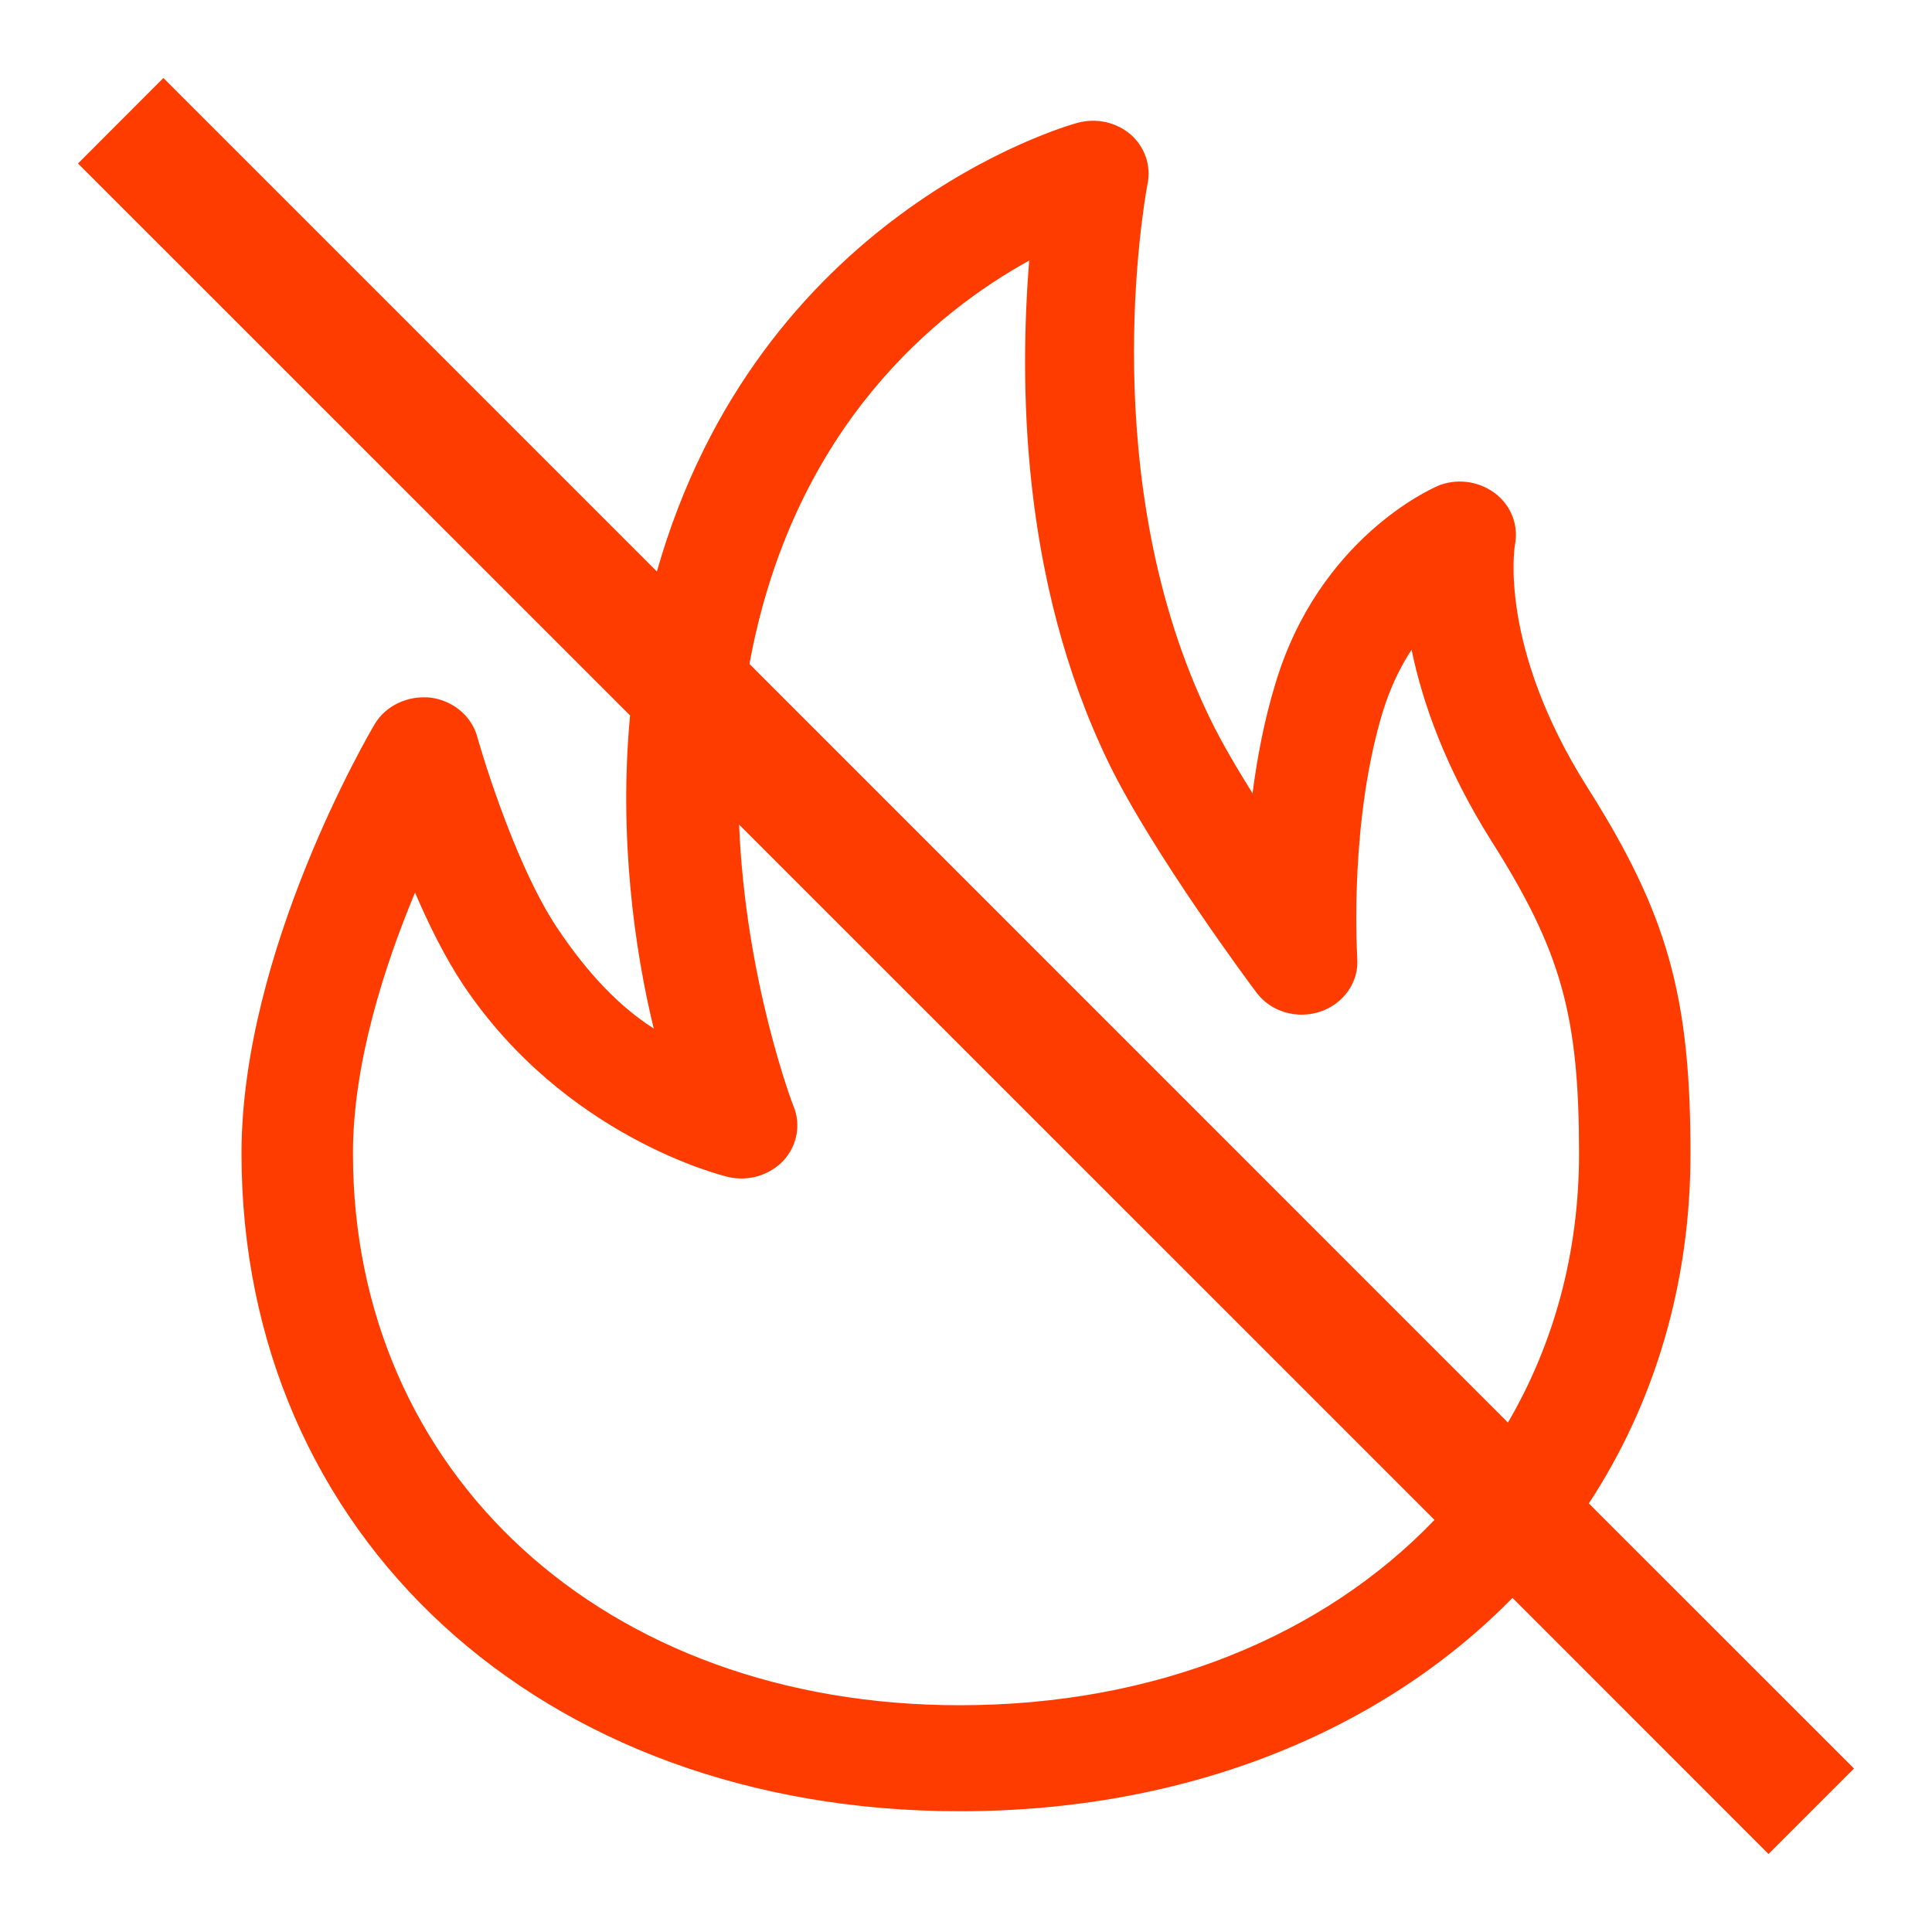<svg xmlns="http://www.w3.org/2000/svg" width="16" height="16" viewBox="0 0 16 16" fill="none"><path fill-rule="evenodd" clip-rule="evenodd" d="M12.526 13.233L14.646 15.354L15.354 14.646L13.158 12.451C13.698 11.627 14 10.641 14 9.553C14 8.248 13.809 7.567 13.145 6.519C12.411 5.356 12.541 4.536 12.547 4.507C12.577 4.346 12.513 4.183 12.377 4.082C12.241 3.982 12.059 3.959 11.902 4.026L11.902 4.027C11.857 4.046 10.924 4.457 10.563 5.659C10.47 5.963 10.411 6.276 10.373 6.57C10.239 6.356 10.114 6.142 10.024 5.957C9.065 3.991 9.473 1.694 9.502 1.53L9.504 1.521C9.534 1.372 9.481 1.217 9.364 1.114C9.244 1.012 9.081 0.975 8.924 1.017C8.81 1.048 6.281 1.778 5.44 4.733L1.353 0.646L0.646 1.354L5.218 5.925C5.124 6.924 5.253 7.858 5.414 8.518C5.125 8.332 4.869 8.064 4.616 7.687C4.24 7.124 3.954 6.11 3.952 6.1C3.904 5.928 3.75 5.801 3.564 5.777C3.376 5.759 3.196 5.842 3.103 5.997C3.058 6.073 2 7.878 2 9.553C2 12.709 4.469 15 7.949 15C9.835 15 11.443 14.337 12.526 13.233ZM12.488 11.781C12.867 11.133 13.077 10.378 13.077 9.552C13.077 8.409 12.929 7.878 12.354 6.969C11.97 6.361 11.78 5.816 11.69 5.381C11.598 5.521 11.513 5.693 11.45 5.9C11.18 6.794 11.235 7.836 11.24 7.929L11.24 7.936C11.255 8.132 11.129 8.312 10.934 8.378C10.739 8.443 10.523 8.379 10.404 8.218C10.368 8.171 9.548 7.069 9.185 6.325C8.435 4.784 8.448 3.117 8.523 2.158C7.763 2.577 6.595 3.517 6.22 5.428C6.215 5.452 6.211 5.476 6.207 5.499L12.488 11.781ZM6.121 6.829L11.88 12.587C10.962 13.545 9.578 14.122 7.949 14.122C5.003 14.122 2.923 12.201 2.923 9.552C2.923 8.805 3.184 7.999 3.437 7.392C3.551 7.658 3.686 7.93 3.836 8.156C4.677 9.413 5.976 9.735 6.034 9.748C6.202 9.786 6.375 9.731 6.489 9.611C6.601 9.488 6.634 9.316 6.573 9.165C6.566 9.151 6.173 8.12 6.121 6.829Z" fill="#FF3C00"></path></svg>